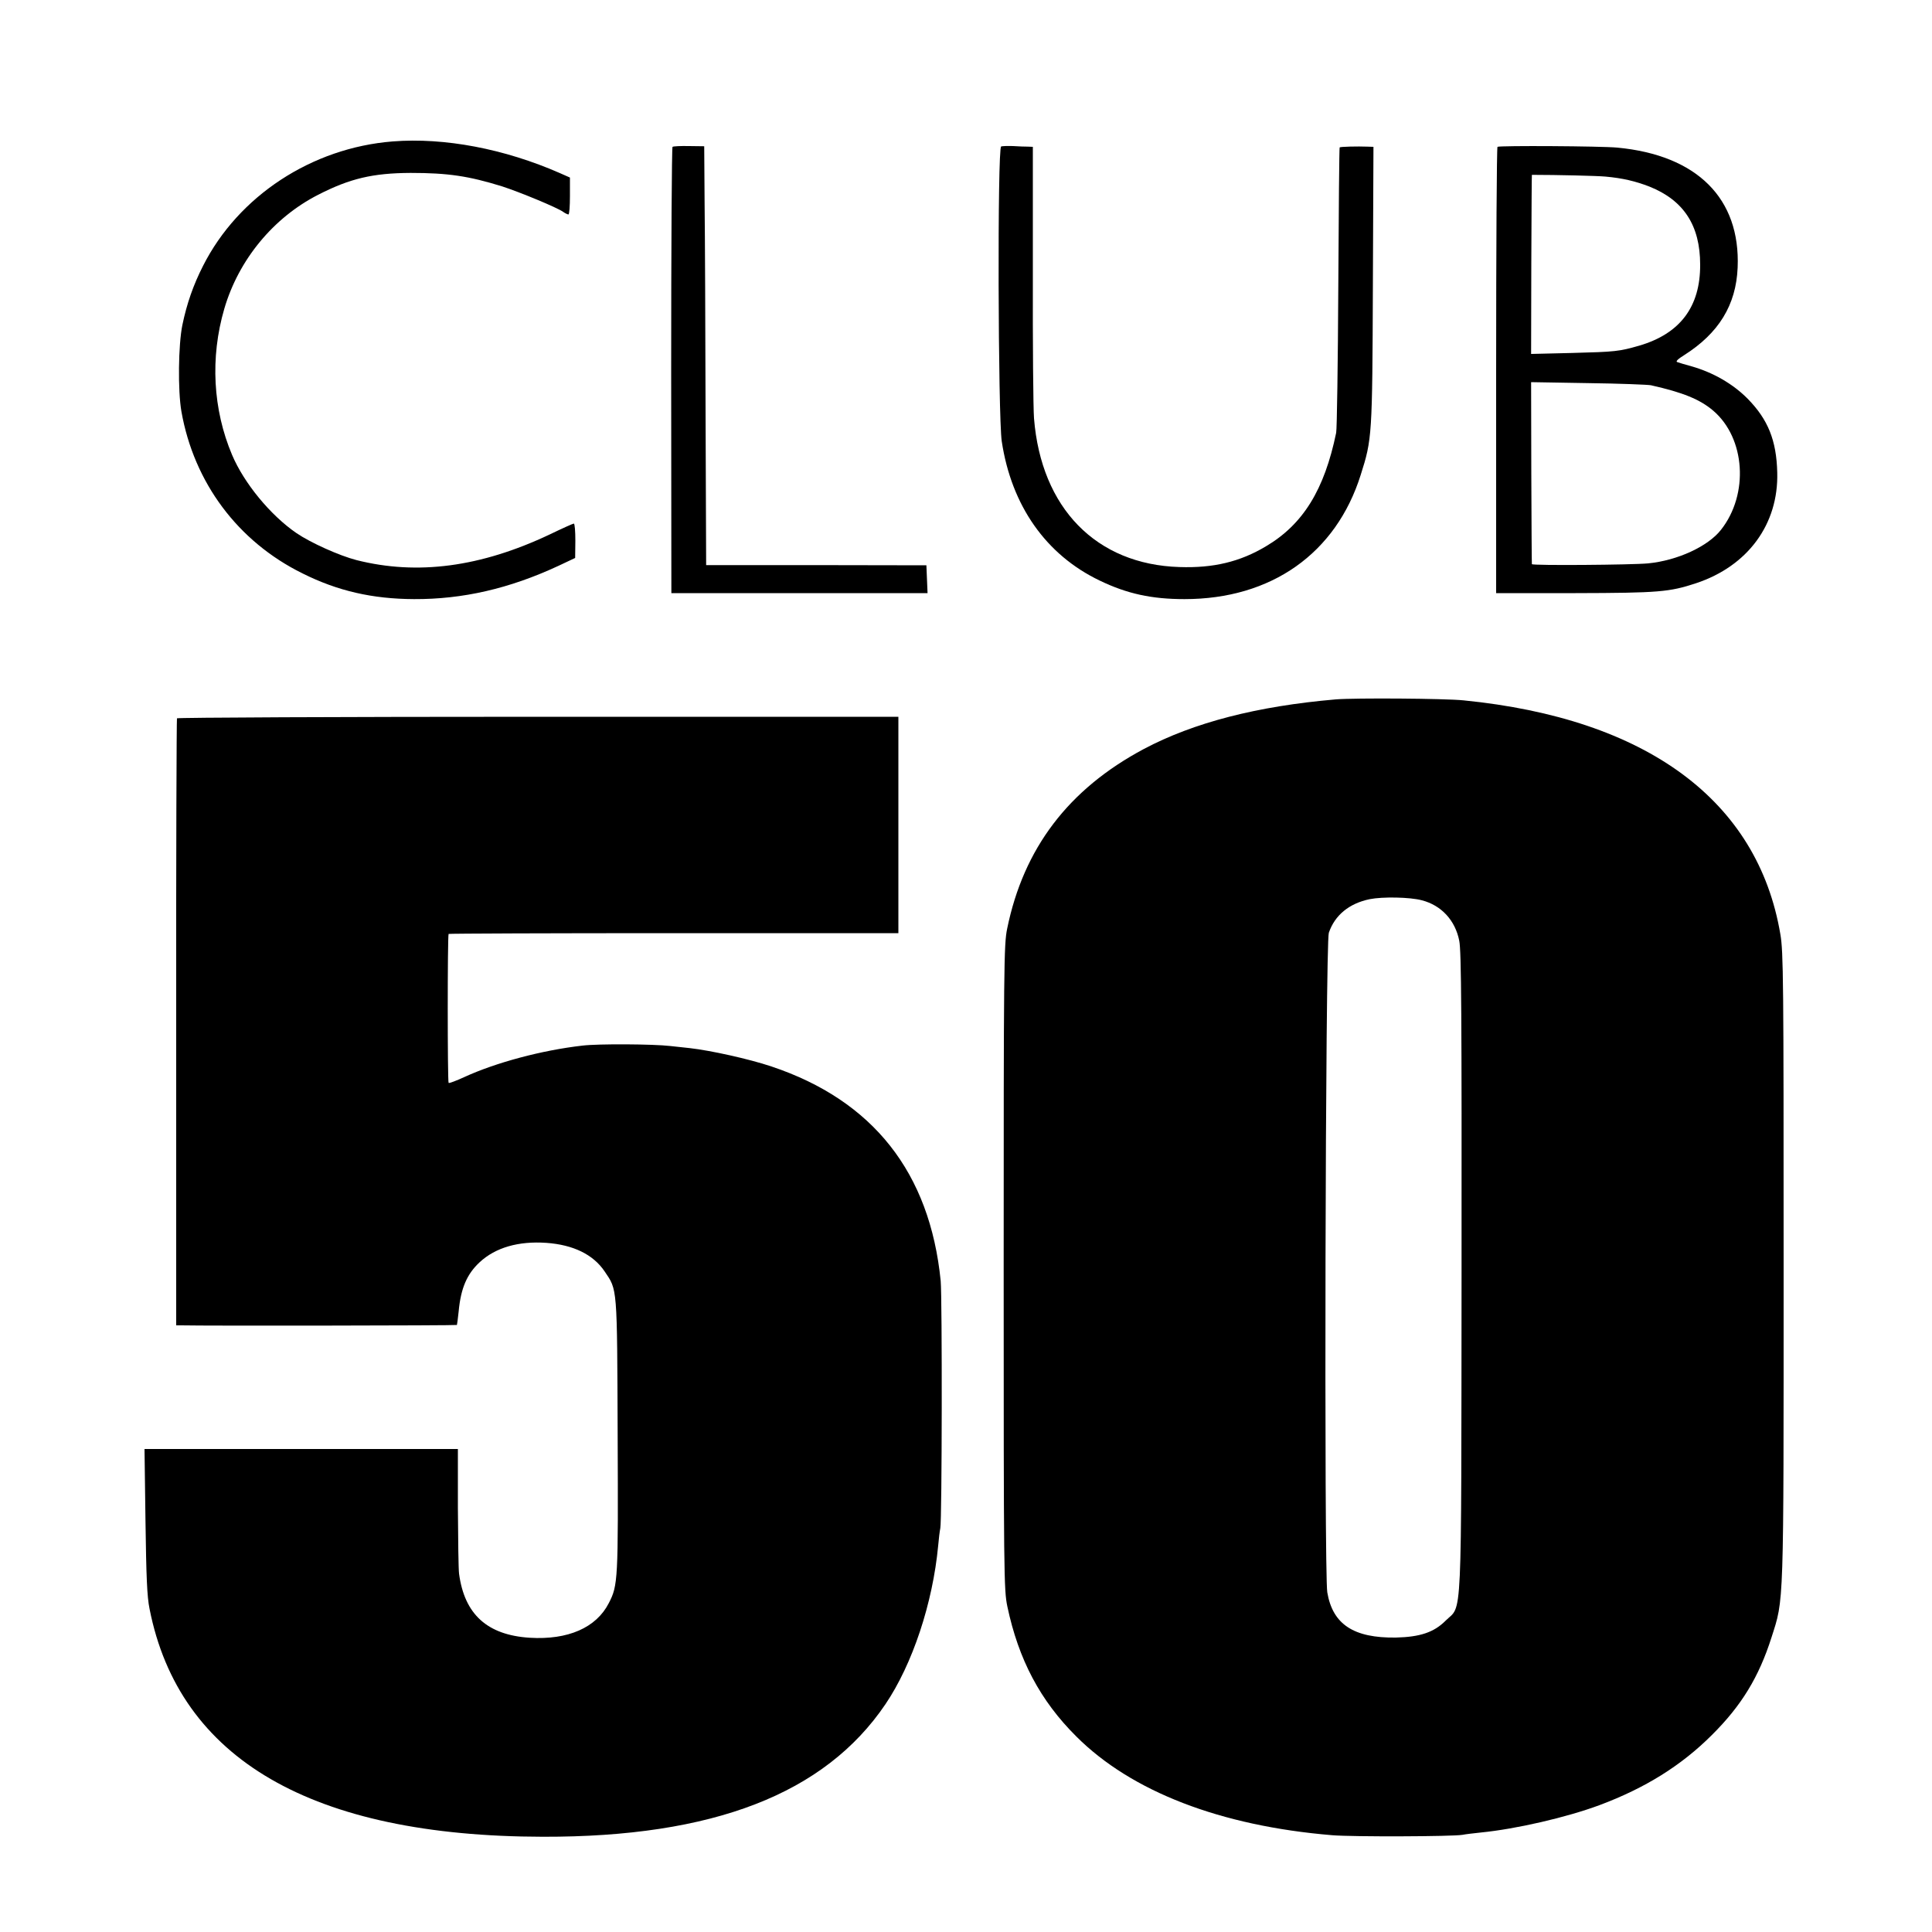 <?xml version="1.0" standalone="no"?>
<!DOCTYPE svg PUBLIC "-//W3C//DTD SVG 20010904//EN"
 "http://www.w3.org/TR/2001/REC-SVG-20010904/DTD/svg10.dtd">
<svg version="1.0" xmlns="http://www.w3.org/2000/svg"
 width="1000pt" height="1000pt" viewBox="0 0 1000 1000"
 preserveAspectRatio="xMidYMid meet">
<g transform="translate(0,1000) scale(0.1,-0.1)"
fill="#000000" stroke="none">
<path d="M2033 9268 c-419 -33 -799 -282 -982 -644 -50 -98 -84 -195 -107
-306 -21 -102 -24 -339 -5 -448 65 -368 292 -673 627 -838 182 -91 362 -132
577 -133 252 -1 493 54 747 172 l87 41 1 89 c0 49 -3 89 -8 89 -4 0 -60 -25
-124 -56 -357 -169 -685 -213 -1001 -133 -89 23 -238 90 -311 140 -134 92
-271 258 -333 405 -99 234 -114 503 -40 756 74 253 253 471 486 590 164 84
282 112 478 113 194 0 301 -16 475 -70 92 -30 283 -109 314 -131 11 -8 24 -14
28 -14 5 0 8 43 8 96 l0 95 -52 23 c-287 126 -598 185 -865 164z"/>
<path d="M3481 9240 c-4 -3 -7 -524 -7 -1157 l1 -1153 663 0 663 0 -3 72 -3
72 -570 1 -570 0 -3 790 c-1 435 -3 922 -5 1084 l-2 294 -78 1 c-44 1 -82 -1
-86 -4z"/>
<path d="M5182 9242 c-20 -6 -16 -1397 3 -1526 50 -333 229 -588 507 -721 141
-68 268 -96 439 -96 449 0 784 236 912 643 59 186 60 200 63 981 l3 717 -32 1
c-49 2 -140 0 -143 -4 -2 -1 -5 -326 -7 -722 -2 -396 -7 -736 -11 -755 -61
-295 -171 -474 -364 -588 -134 -80 -272 -113 -447 -107 -431 13 -716 305 -753
770 -4 50 -7 386 -6 748 l0 657 -25 1 c-14 0 -49 1 -77 3 -28 1 -56 0 -62 -2z"/>
<path d="M7751 9240 c-4 -3 -7 -524 -7 -1158 l0 -1152 411 0 c432 1 486 6 623
51 269 89 428 306 421 573 -4 167 -48 275 -153 382 -77 78 -181 137 -291 168
-33 9 -66 19 -74 22 -9 3 4 16 35 35 180 114 270 260 278 454 15 358 -210 582
-623 621 -85 8 -609 11 -620 4z m559 -154 c89 -8 156 -24 228 -52 177 -71 262
-201 262 -404 1 -218 -104 -357 -315 -419 -105 -30 -122 -32 -350 -38 l-210
-5 1 463 c1 255 2 464 3 464 130 0 340 -5 381 -9z m235 -1080 c165 -37 254
-73 323 -132 166 -142 185 -432 40 -616 -67 -86 -225 -159 -377 -174 -83 -8
-600 -12 -602 -4 -1 3 -2 216 -3 474 l-1 468 295 -5 c162 -2 309 -8 325 -11z"/>
<path d="M6914 6380 c-407 -35 -736 -120 -994 -257 -390 -208 -622 -514 -707
-930 -17 -82 -18 -194 -18 -1753 0 -1593 1 -1669 19 -1755 58 -275 170 -487
357 -673 285 -285 746 -463 1324 -511 107 -9 625 -7 675 2 14 3 57 8 95 12
182 18 443 78 615 142 235 88 422 204 581 363 153 152 243 300 308 504 65 204
63 134 63 1921 0 1480 -1 1629 -17 1720 -117 692 -692 1116 -1640 1210 -98 10
-563 13 -661 5z m446 -1040 c100 -26 172 -103 193 -209 11 -52 13 -387 12
-1715 -2 -1871 5 -1717 -83 -1805 -60 -60 -132 -84 -257 -87 -218 -3 -327 68
-355 234 -17 102 -10 3363 8 3414 31 91 105 152 212 174 65 13 207 11 270 -6z"/>
<path d="M916 6282 c-2 -4 -5 -713 -4 -1575 l0 -1567 26 0 c132 -3 1425 -1
1427 2 1 2 5 33 9 70 11 120 43 194 109 255 82 76 201 110 345 100 139 -10
242 -60 301 -147 67 -99 65 -71 68 -850 3 -751 2 -775 -46 -868 -65 -127 -211
-191 -409 -179 -220 14 -338 121 -366 332 -3 22 -5 176 -6 343 l0 302 -811 0
-811 0 5 -372 c4 -289 8 -392 21 -455 153 -779 841 -1178 2036 -1180 881 -2
1459 222 1773 686 140 207 245 523 273 821 3 36 8 76 11 90 9 43 10 1191 2
1280 -56 561 -350 934 -876 1110 -116 39 -316 83 -423 95 -30 3 -76 8 -102 11
-85 10 -371 12 -453 2 -211 -24 -449 -88 -612 -163 -42 -19 -78 -33 -81 -30
-6 6 -6 764 0 771 3 2 528 4 1166 4 l1162 0 0 560 0 560 -1864 0 c-1026 0
-1867 -4 -1870 -8z"/>
</g>
</svg>
